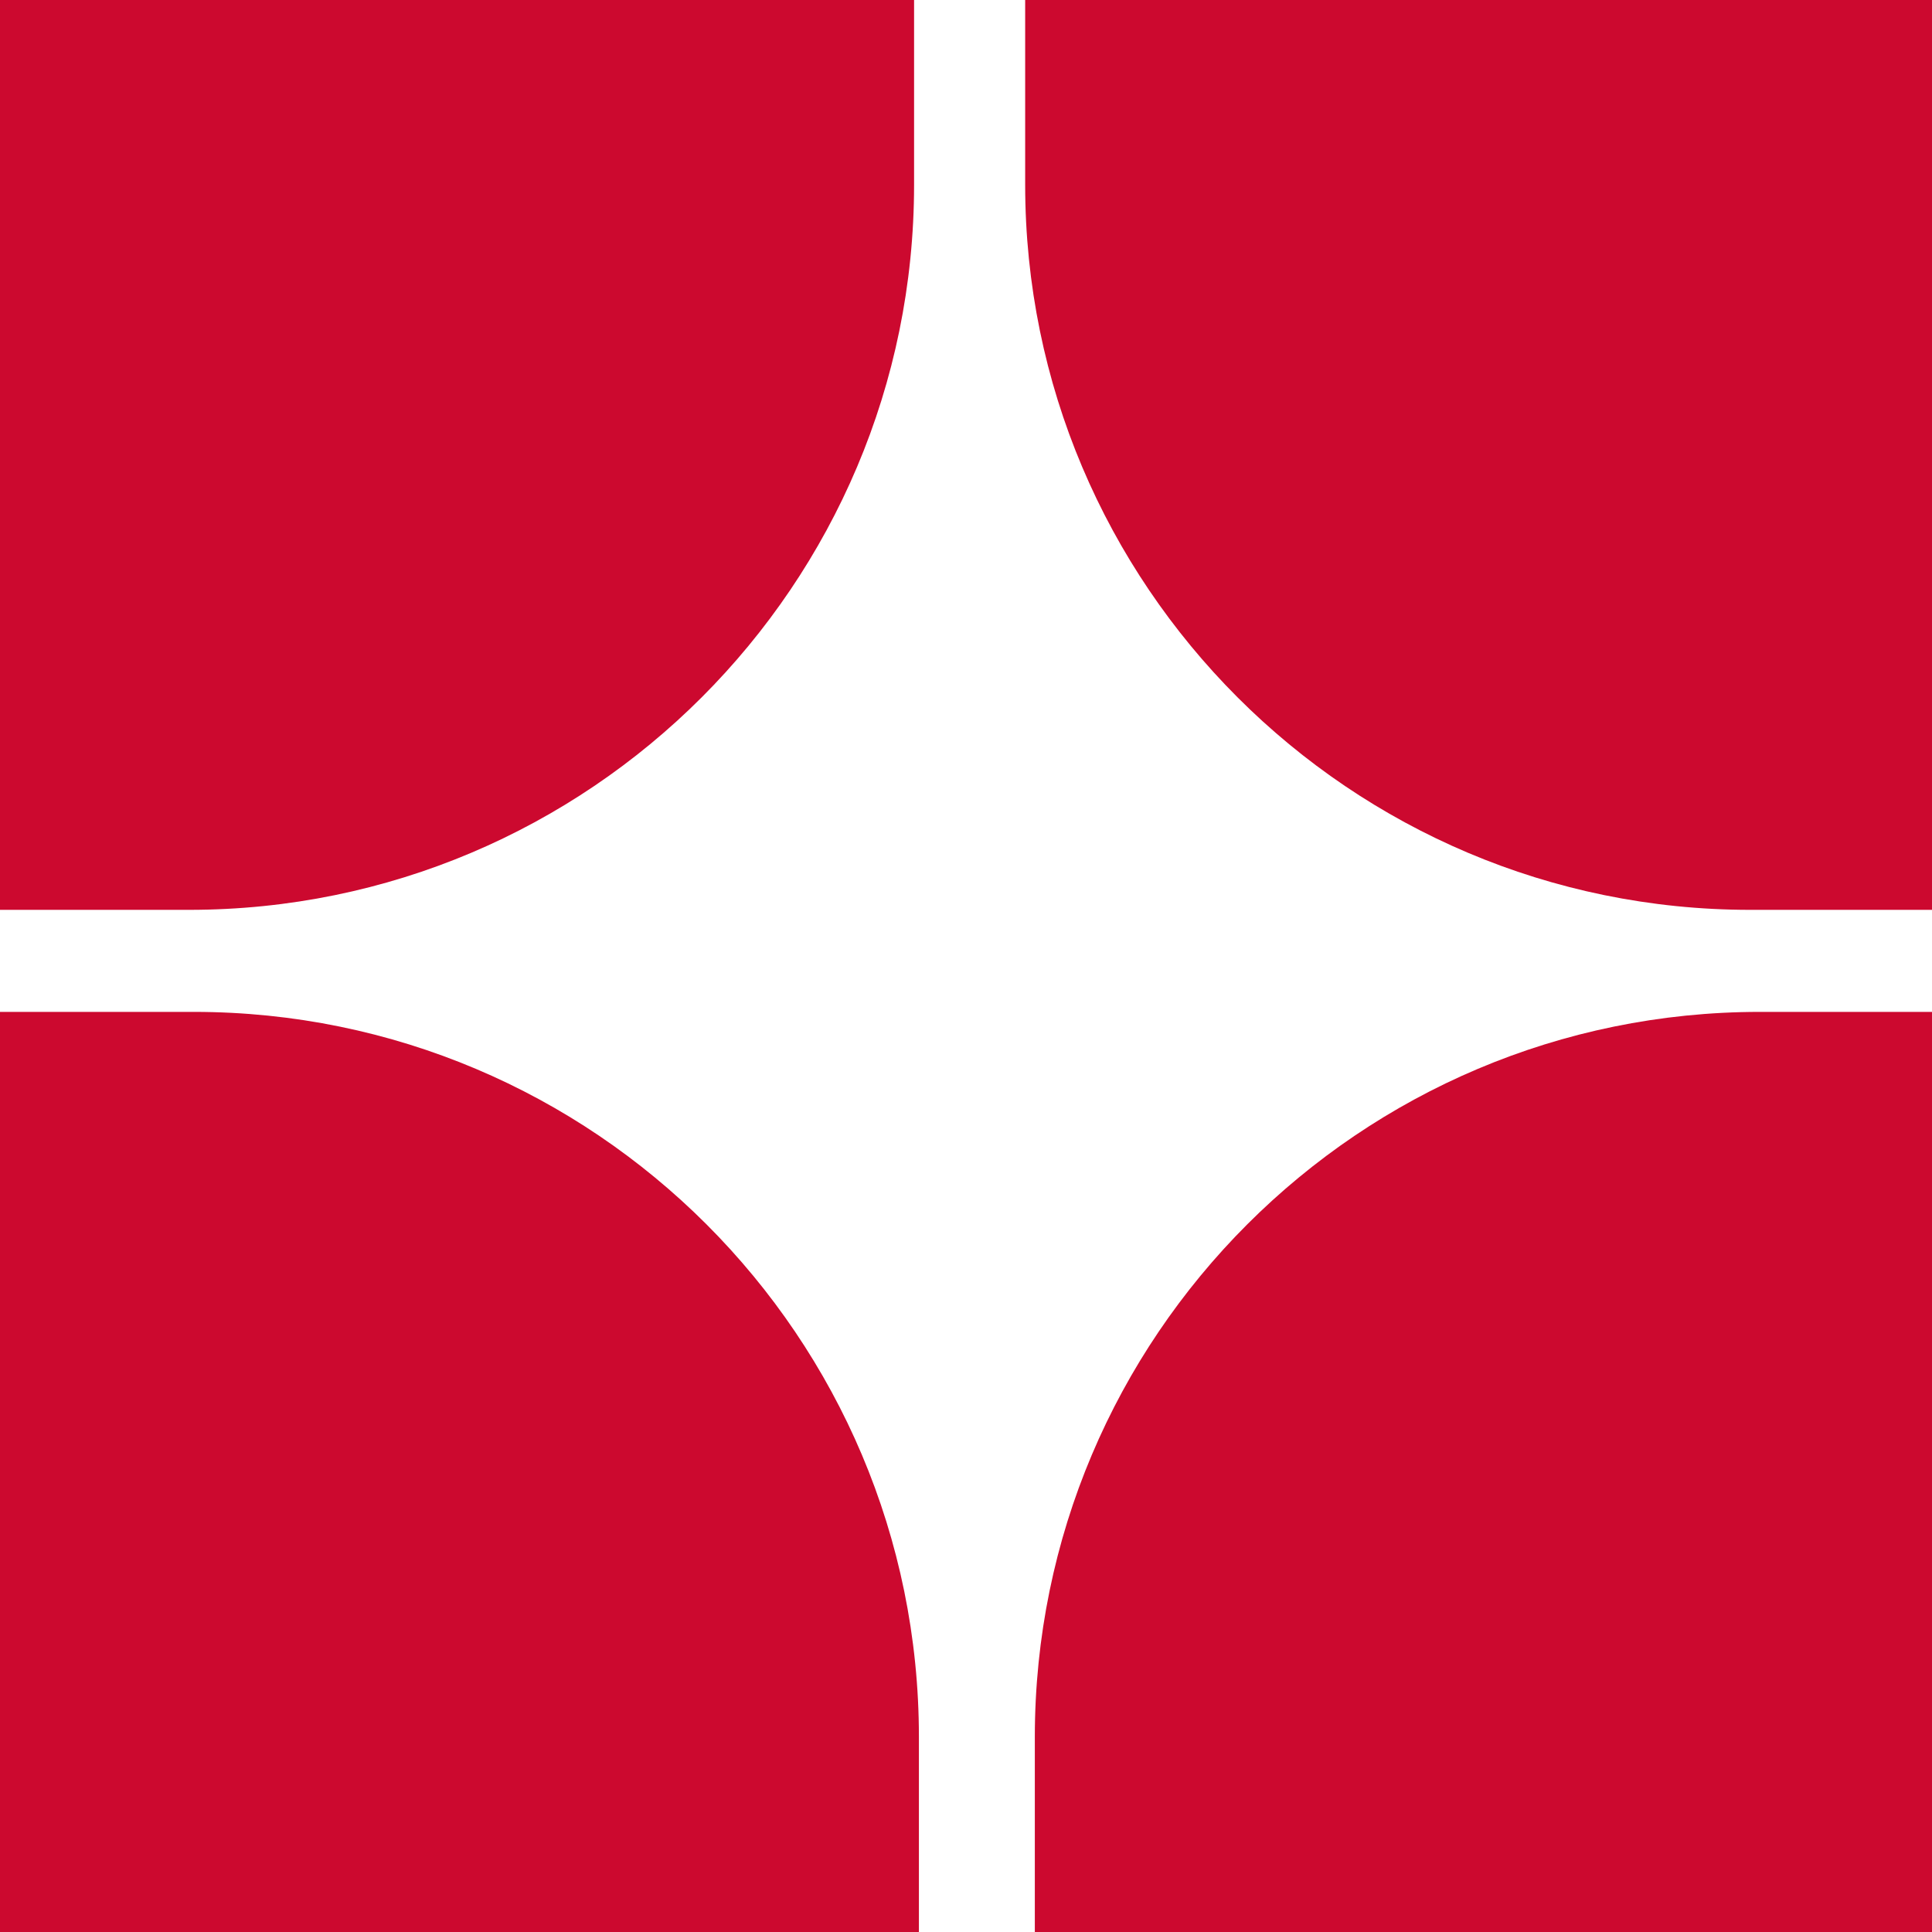 <?xml version="1.0" encoding="UTF-8"?> <svg xmlns="http://www.w3.org/2000/svg" xmlns:xlink="http://www.w3.org/1999/xlink" id="_Слой_1" data-name="Слой_1" version="1.1" viewBox="0 0 32 32"><rect x="0" y="0" width="32" height="32" fill="#333333" stroke="none"/><defs><style> .st0 { fill: #cc092f; } .st1 { fill: #fff; } .st2 { fill: none; } .st3 { clip-path: url(#clippath-1); } .st4 { clip-path: url(#clippath); } </style><clipPath id="clippath"><rect class="st2" x="-68.89" width="32" height="32"></rect></clipPath><clipPath id="clippath-1"><rect class="st2" width="32" height="32"></rect></clipPath></defs><g class="st4"><path class="st0" d="M32.36-17.94V3.06c0,6.63-5.38,12.01-12.01,12.01H3.19c-6.63,0-12.01-5.38-12.01-12.01v-20.99h-1.91V3.06c0,6.63-5.38,12.01-12.01,12.01h-17.16c-6.63,0-12.01-5.38-12.01-12.01v-20.99h-1.84V3.06c0,6.63-5.38,12.01-12.01,12.01h-17.16c-6.63,0-12.01-5.38-12.01-12.01v-20.99h-1.92V3.06c0,6.63-5.38,12.01-12.01,12.01h-17.09c-6.63,0-12.01-5.38-12.01-12.01v-20.99h-2.65v62.61h2.65v-15.91c0-6.63,5.38-12.01,12.01-12.01h17.16c6.63,0,12.01,5.38,12.01,12.01v15.91h1.92v-15.91c0-6.63,5.38-12.01,12.01-12.01h17.16c6.63,0,12.01,5.38,12.01,12.01v15.91h1.92v-15.91c0-6.63,5.38-12.01,12.01-12.01h17.16c6.63,0,12.01,5.38,12.01,12.01v15.91h1.92v-15.91c0-6.63,5.38-12.01,12.01-12.01h17.16c6.63,0,12.01,5.38,12.01,12.01v15.91h2.58V-17.94h-2.73Z"></path></g><g class="st3"><rect class="st0" width="32" height="32"></rect><path class="st1" d="M101.25-17.94V3.06c0,6.63-5.38,12.01-12.01,12.01h-17.16c-6.63,0-12.01-5.38-12.01-12.01v-20.99h-1.91V3.06c0,6.63-5.38,12.01-12.01,12.01h-17.16c-6.63,0-12.01-5.38-12.01-12.01v-20.99h-1.84V3.06c0,6.63-5.38,12.01-12.01,12.01H-14.02c-6.63,0-12.01-5.38-12.01-12.01v-20.99h-1.92V3.06c0,6.63-5.38,12.01-12.01,12.01h-17.09c-6.63,0-12.01-5.38-12.01-12.01v-20.99h-2.65v62.61h2.65v-15.91c0-6.63,5.38-12.01,12.01-12.01h17.16c6.63,0,12.01,5.38,12.01,12.01v15.91h1.92v-15.91c0-6.63,5.38-12.01,12.01-12.01H3.21c6.63,0,12.01,5.38,12.01,12.01v15.91h1.92v-15.91c0-6.63,5.38-12.01,12.01-12.01h17.16c6.63,0,12.01,5.38,12.01,12.01v15.91h1.92v-15.91c0-6.63,5.38-12.01,12.01-12.01h17.16c6.63,0,12.01,5.38,12.01,12.01v15.91h2.58V-17.94h-2.73Z"></path></g></svg> 